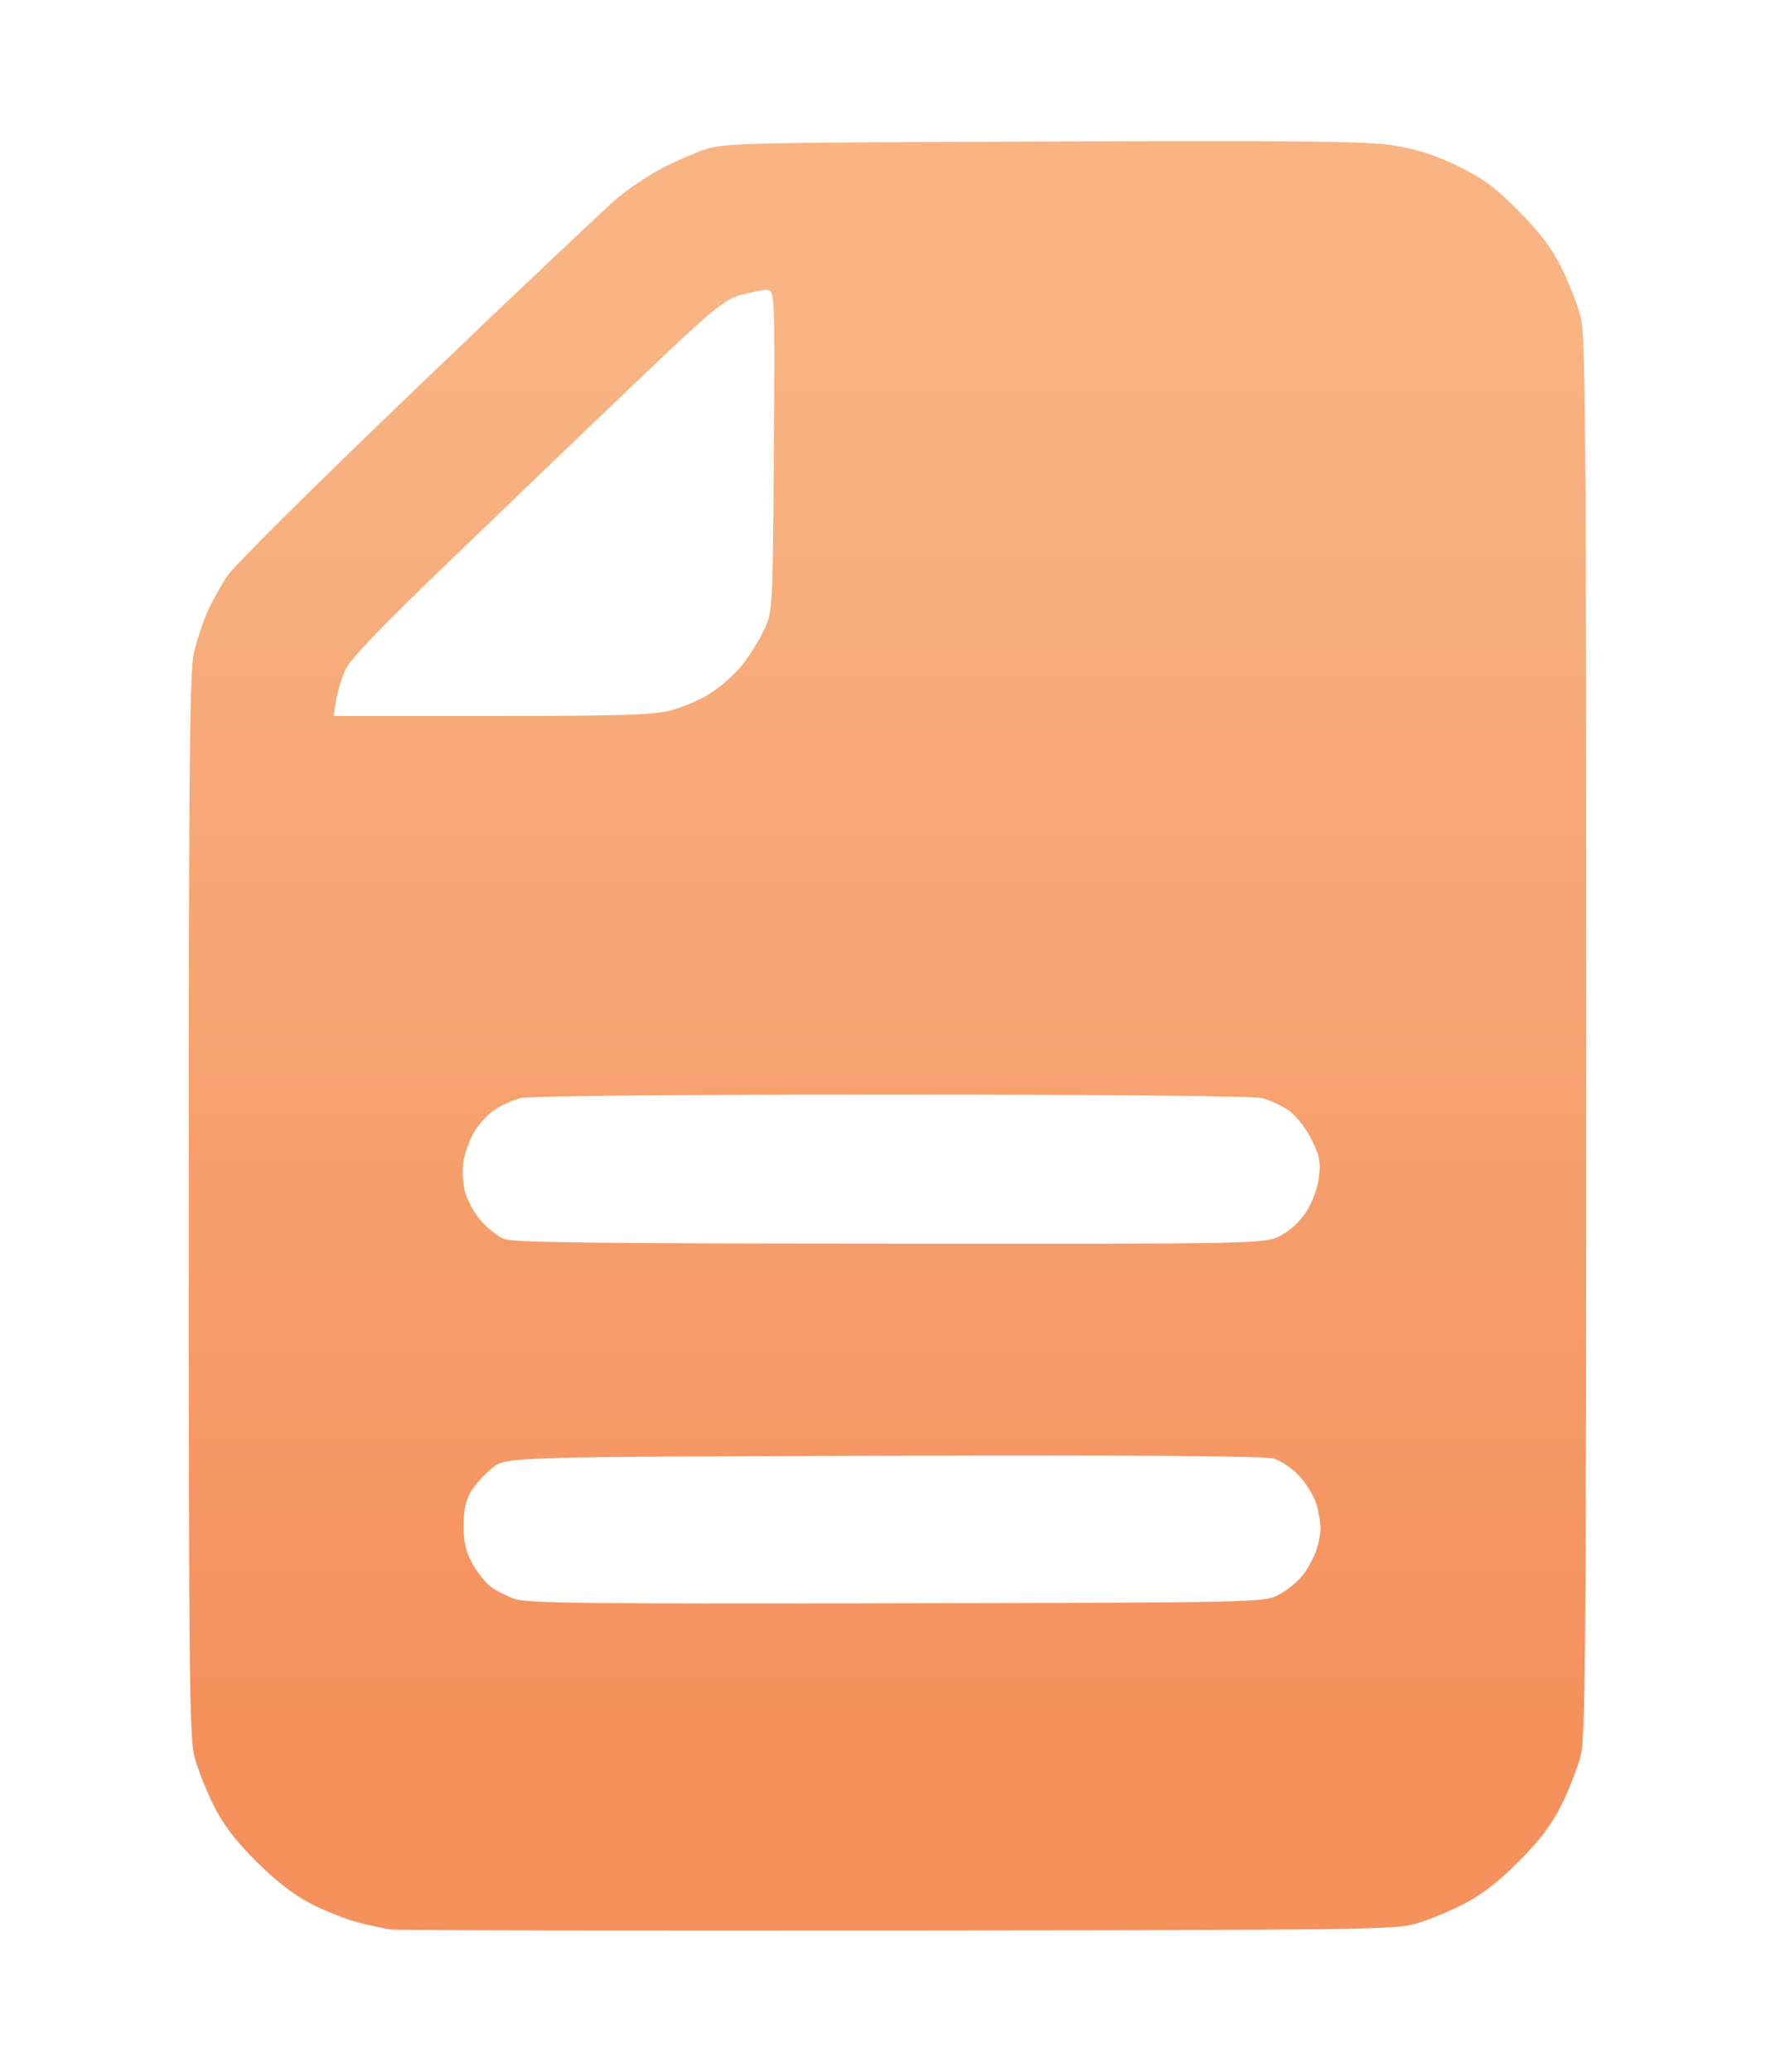 <?xml version="1.0" encoding="UTF-8" standalone="no"?>
<!-- Created with Inkscape (http://www.inkscape.org/) -->
<svg xmlns:xlink="http://www.w3.org/1999/xlink" xmlns="http://www.w3.org/2000/svg" xmlns:svg="http://www.w3.org/2000/svg" width="30mm" height="35mm" viewBox="0 0 30 35" id="svg1" xml:space="preserve">
  <defs id="defs1">
    <linearGradient id="linearGradient1">
      <stop style="stop-color:#f8b483;stop-opacity:1;" offset="0" id="stop1"></stop>
      <stop style="stop-color:#f4915d;stop-opacity:1;" offset="1" id="stop2"></stop>
    </linearGradient>
    <linearGradient xlink:href="#linearGradient1" id="linearGradient2" x1="15" y1="5.69" x2="15" y2="29.31" gradientUnits="userSpaceOnUse"></linearGradient>
  </defs>
  <g id="layer1">
    <path style="fill:url(#linearGradient2)" d="m 15.184,32.614 c -4.618,0.005 -8.479,-0.003 -8.581,-0.017 C 6.502,32.582 6.253,32.528 6.05,32.477 5.847,32.425 5.487,32.282 5.25,32.159 4.96,32.008 4.659,31.774 4.326,31.442 3.965,31.08 3.772,30.825 3.604,30.487 3.478,30.233 3.333,29.861 3.282,29.659 3.202,29.34 3.19,28.119 3.19,20.34 3.191,12.815 3.205,11.329 3.279,11.019 3.327,10.816 3.428,10.511 3.503,10.342 3.578,10.173 3.731,9.896 3.844,9.727 3.957,9.557 5.398,8.128 7.068,6.529 8.729,4.938 10.244,3.506 10.435,3.346 10.627,3.185 10.964,2.959 11.184,2.844 c 0.221,-0.115 0.554,-0.26 0.74,-0.322 0.316,-0.105 0.702,-0.114 5.742,-0.131 4.572,-0.016 5.485,-0.005 5.935,0.073 0.364,0.063 0.696,0.173 1.055,0.349 0.414,0.204 0.626,0.362 1.016,0.756 0.356,0.36 0.557,0.627 0.722,0.96 0.126,0.254 0.271,0.626 0.322,0.828 0.081,0.32 0.093,1.849 0.093,12.151 0,10.302 -0.012,11.83 -0.093,12.151 -0.051,0.202 -0.196,0.574 -0.322,0.828 -0.167,0.335 -0.364,0.597 -0.722,0.957 -0.339,0.341 -0.627,0.565 -0.923,0.717 -0.237,0.122 -0.597,0.272 -0.8,0.333 -0.347,0.105 -0.861,0.112 -8.765,0.12 z m -0.031,-5.528 c 6.213,-0.013 6.213,-0.013 6.47,-0.151 0.142,-0.076 0.325,-0.228 0.407,-0.338 0.082,-0.11 0.18,-0.295 0.219,-0.41 0.038,-0.115 0.07,-0.281 0.07,-0.369 -1.89e-4,-0.088 -0.03,-0.266 -0.066,-0.395 -0.036,-0.129 -0.163,-0.344 -0.283,-0.476 -0.123,-0.136 -0.316,-0.27 -0.442,-0.306 -0.152,-0.044 -2.26,-0.059 -6.6,-0.047 -6.376,0.018 -6.376,0.018 -6.612,0.209 -0.13,0.105 -0.292,0.285 -0.359,0.4 -0.086,0.146 -0.123,0.319 -0.122,0.578 5.12e-4,0.278 0.038,0.436 0.153,0.64 0.084,0.149 0.224,0.324 0.31,0.388 0.087,0.064 0.266,0.155 0.4,0.203 0.204,0.073 1.231,0.085 6.455,0.074 z m -0.117,-6.074 c 6.341,0.002 6.341,0.002 6.612,-0.141 0.171,-0.09 0.334,-0.245 0.442,-0.419 0.099,-0.159 0.185,-0.404 0.205,-0.58 0.028,-0.254 0.005,-0.36 -0.14,-0.642 -0.1,-0.195 -0.262,-0.397 -0.382,-0.476 -0.114,-0.076 -0.308,-0.166 -0.431,-0.2 -0.142,-0.039 -2.411,-0.062 -6.281,-0.062 -3.87,0 -6.139,0.022 -6.281,0.062 -0.122,0.034 -0.316,0.125 -0.43,0.201 -0.114,0.077 -0.269,0.249 -0.345,0.384 -0.076,0.134 -0.155,0.357 -0.175,0.495 -0.021,0.138 -0.007,0.366 0.032,0.508 0.038,0.142 0.158,0.358 0.266,0.481 0.108,0.123 0.28,0.26 0.382,0.304 0.149,0.065 1.425,0.081 6.527,0.083 z M 8.307,12.095 c 2.211,0 2.731,-0.016 3.034,-0.095 0.201,-0.052 0.498,-0.18 0.66,-0.284 0.162,-0.104 0.391,-0.302 0.51,-0.441 0.119,-0.138 0.291,-0.405 0.383,-0.592 0.167,-0.341 0.167,-0.341 0.185,-3.062 0.018,-2.722 0.018,-2.722 -0.127,-2.722 -0.08,0 -0.285,0.042 -0.457,0.093 -0.279,0.083 -0.488,0.261 -1.995,1.703 C 9.575,7.579 8.17,8.928 7.378,9.692 6.371,10.663 5.906,11.154 5.831,11.326 5.772,11.462 5.705,11.69 5.681,11.834 l -0.042,0.261 z" id="path1"></path>
  </g>
</svg>
